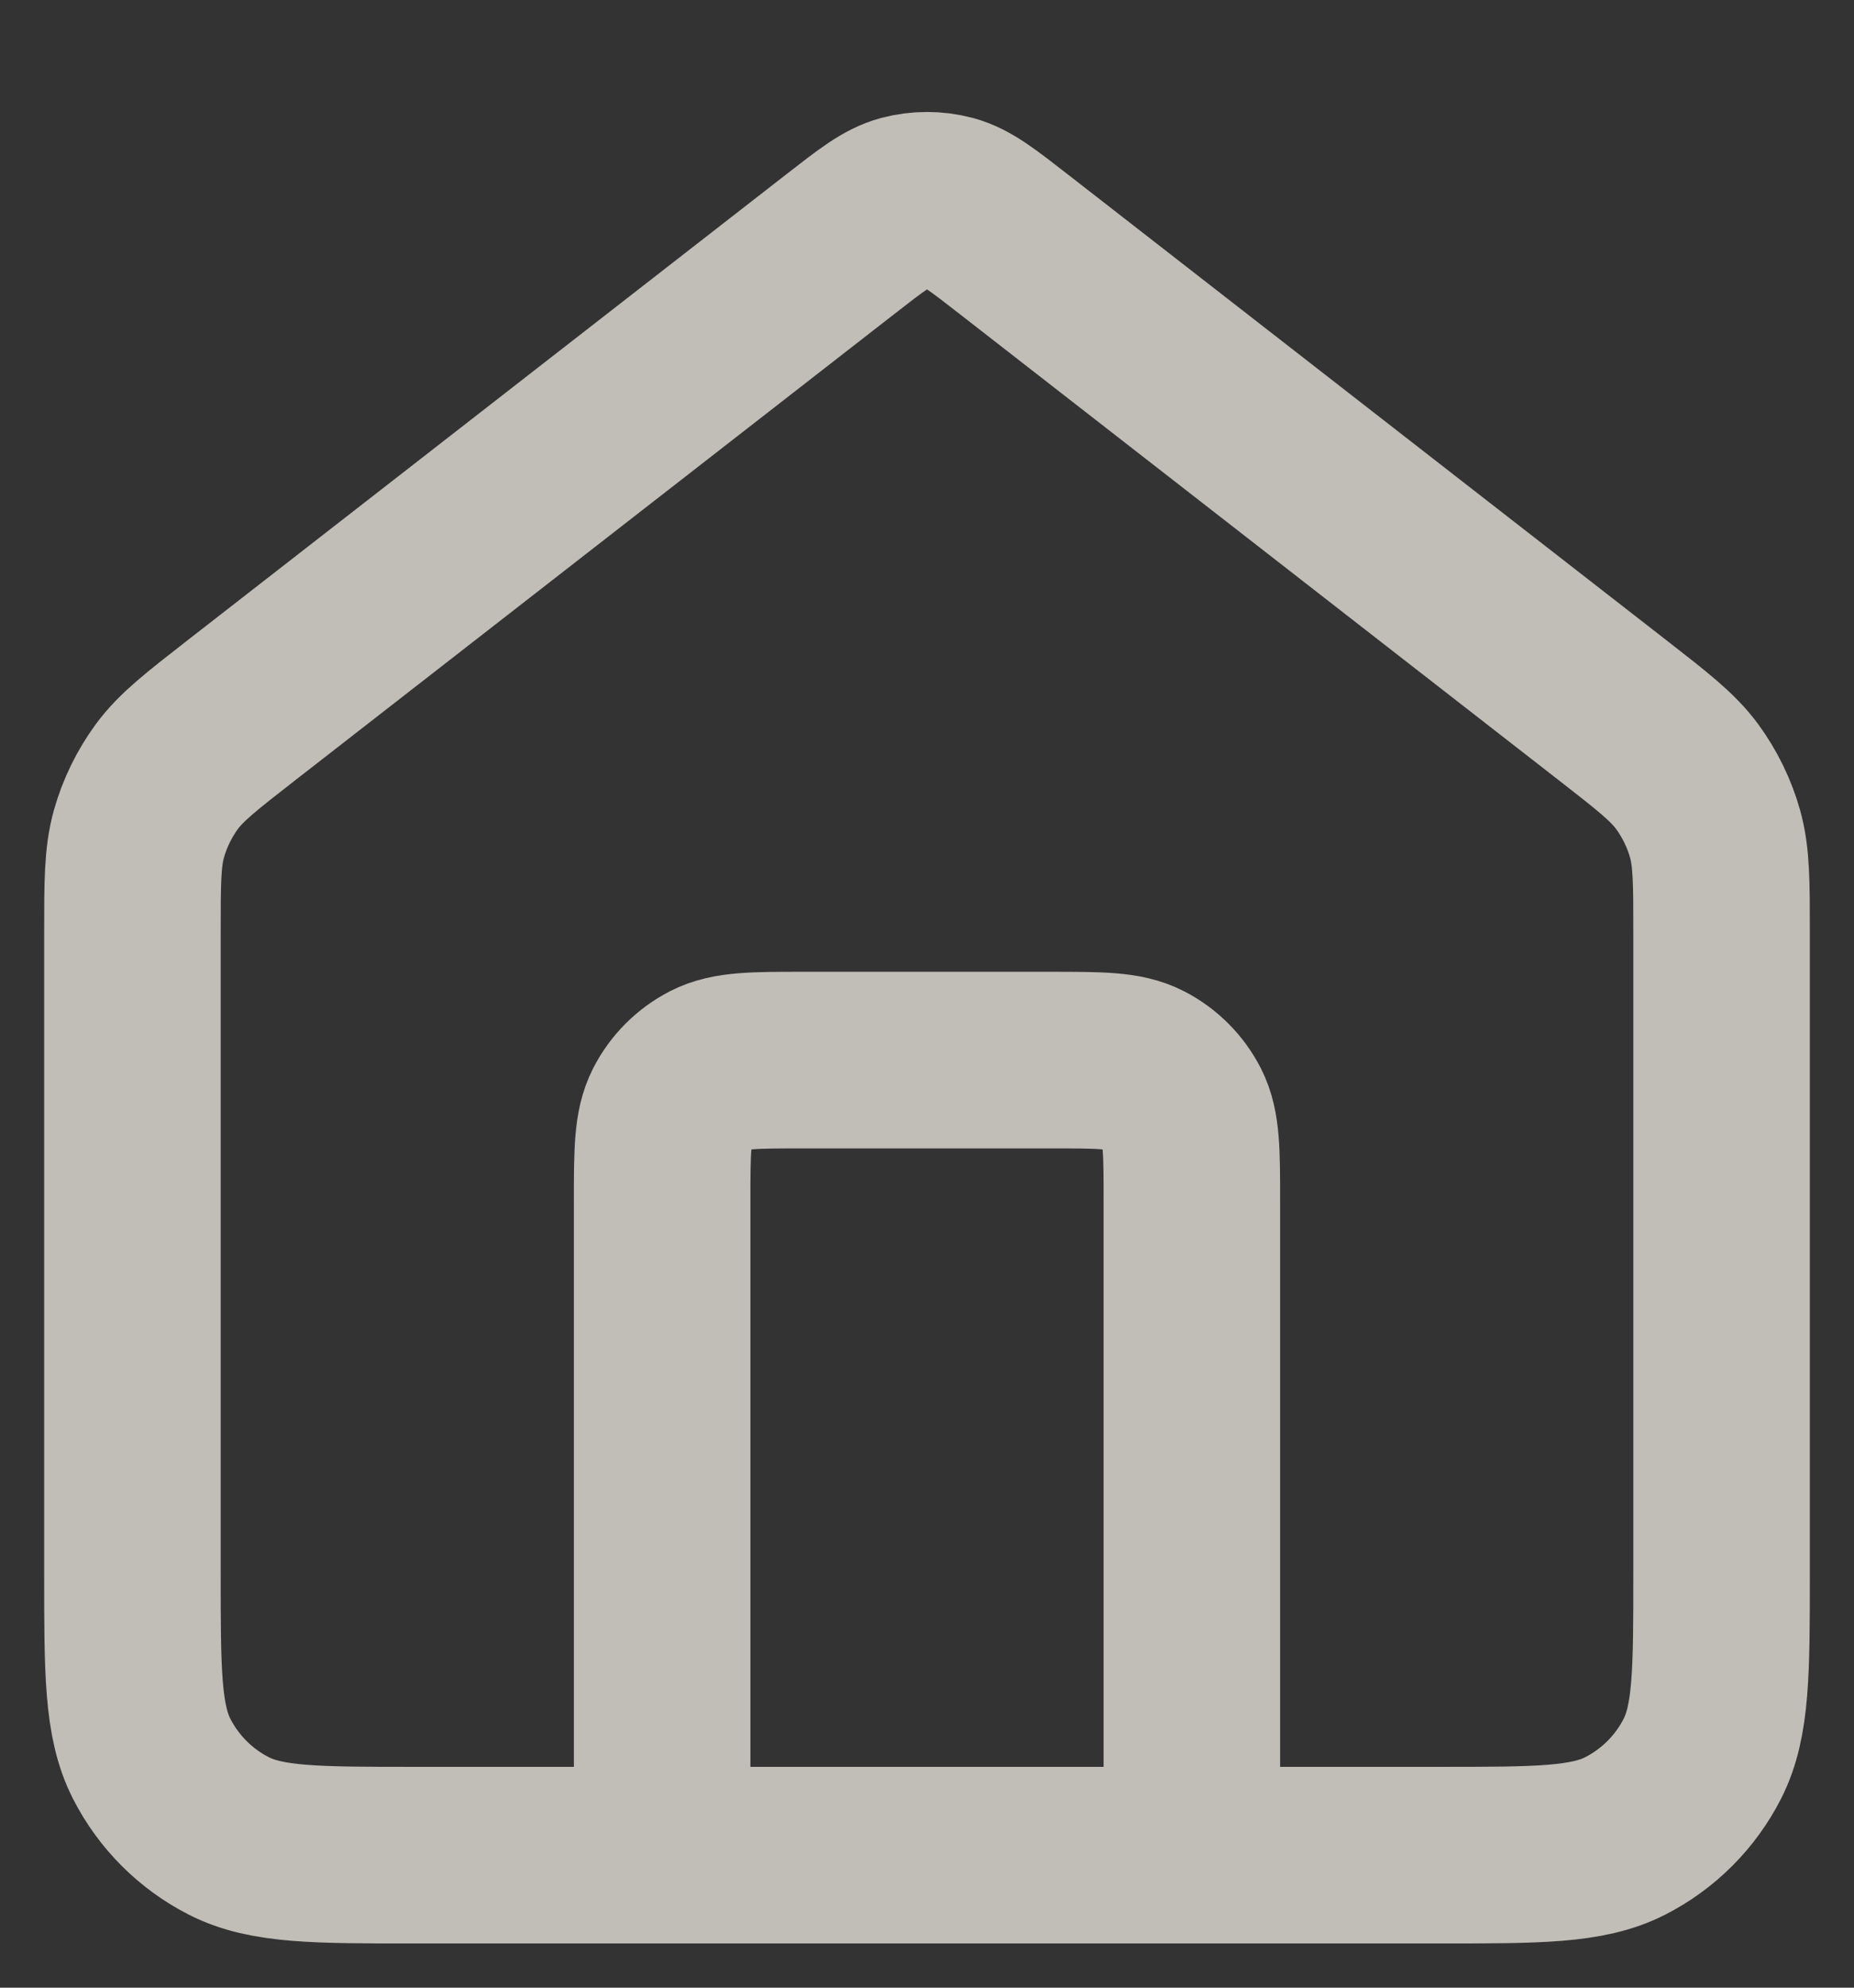 <svg width="14" height="15" viewBox="0 0 14 15" fill="none" xmlns="http://www.w3.org/2000/svg">
<rect x="0" y="0" width="14" height="15" fill="#333333" stroke="none"/>
<path d="M5 14V9.067C5 8.693 5 8.507 5.073 8.364C5.137 8.239 5.239 8.137 5.364 8.073C5.507 8 5.693 8 6.067 8H7.933C8.307 8 8.493 8 8.636 8.073C8.761 8.137 8.863 8.239 8.927 8.364C9 8.507 9 8.693 9 9.067V14M6.345 1.843L1.824 5.359C1.521 5.595 1.37 5.712 1.261 5.859C1.165 5.99 1.093 6.137 1.049 6.293C1 6.469 1 6.66 1 7.043V11.867C1 12.613 1 12.987 1.145 13.272C1.273 13.523 1.477 13.727 1.728 13.855C2.013 14 2.387 14 3.133 14H10.867C11.613 14 11.987 14 12.272 13.855C12.523 13.727 12.727 13.523 12.855 13.272C13 12.987 13 12.613 13 11.867V7.043C13 6.66 13 6.469 12.951 6.293C12.907 6.137 12.835 5.99 12.739 5.859C12.63 5.712 12.479 5.595 12.176 5.359L7.655 1.843C7.421 1.661 7.304 1.569 7.174 1.534C7.06 1.504 6.94 1.504 6.826 1.534C6.696 1.569 6.579 1.661 6.345 1.843Z" stroke="#F8F3EB" stroke-opacity="0.72" stroke-width="1.333" stroke-linecap="round" stroke-linejoin="round"/>
</svg>
